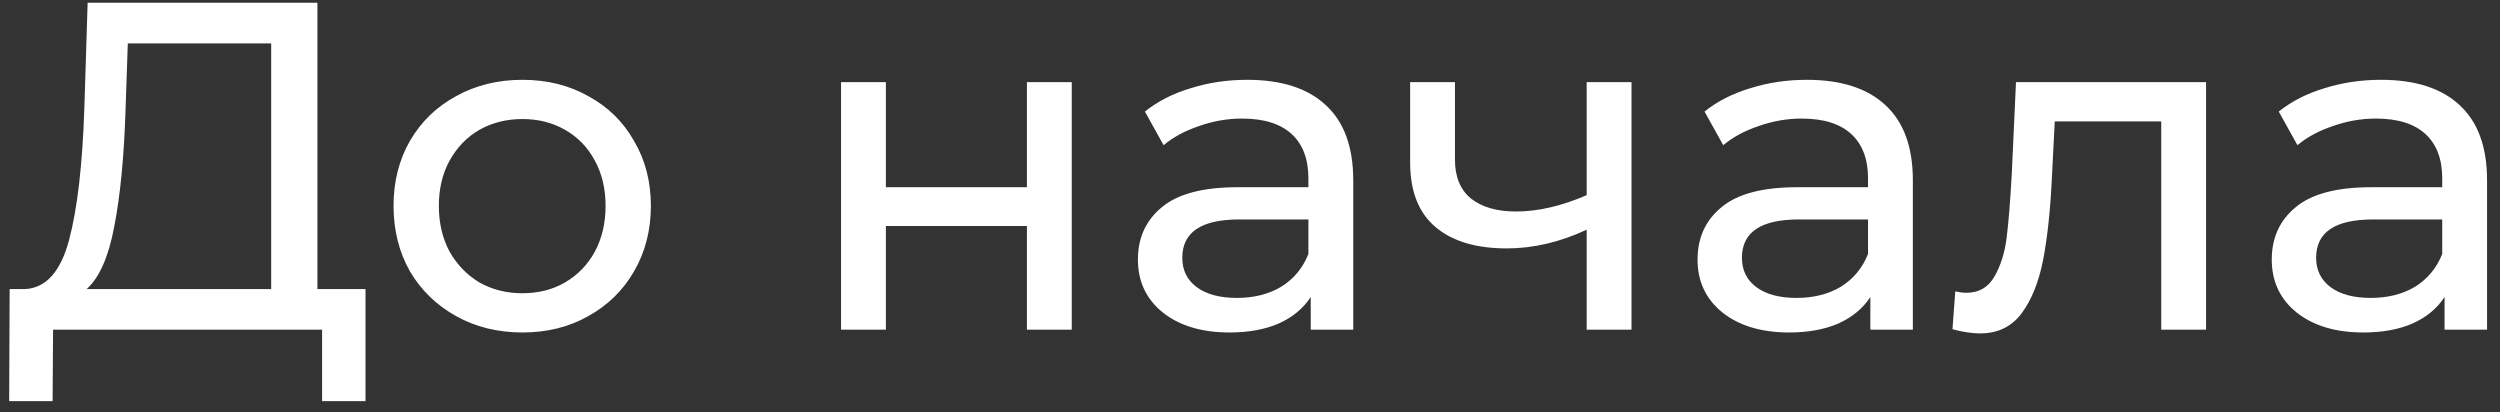 <?xml version="1.0" encoding="UTF-8"?> <svg xmlns="http://www.w3.org/2000/svg" width="91" height="15" viewBox="0 0 91 15" fill="none"><rect x="0" y="0" width="91" height="15" fill="#333333" stroke="none"/> <path d="M13.305 10.521V14.601H11.724V12H1.932L1.915 14.601H0.334L0.351 10.521H0.929C1.677 10.476 2.204 9.886 2.51 8.753C2.816 7.608 3.003 5.999 3.071 3.925L3.19 0.1H11.554V10.521H13.305ZM4.567 4.078C4.511 5.755 4.375 7.144 4.159 8.243C3.955 9.342 3.621 10.102 3.156 10.521H9.871V1.579H4.652L4.567 4.078ZM19.017 12.102C18.122 12.102 17.317 11.904 16.603 11.507C15.889 11.11 15.328 10.566 14.92 9.875C14.524 9.172 14.325 8.379 14.325 7.495C14.325 6.611 14.524 5.823 14.92 5.132C15.328 4.429 15.889 3.885 16.603 3.5C17.317 3.103 18.122 2.905 19.017 2.905C19.913 2.905 20.712 3.103 21.414 3.5C22.128 3.885 22.683 4.429 23.08 5.132C23.488 5.823 23.692 6.611 23.692 7.495C23.692 8.379 23.488 9.172 23.08 9.875C22.683 10.566 22.128 11.11 21.414 11.507C20.712 11.904 19.913 12.102 19.017 12.102ZM19.017 10.674C19.595 10.674 20.111 10.544 20.564 10.283C21.029 10.011 21.392 9.637 21.652 9.161C21.913 8.674 22.043 8.118 22.043 7.495C22.043 6.872 21.913 6.322 21.652 5.846C21.392 5.359 21.029 4.985 20.564 4.724C20.111 4.463 19.595 4.333 19.017 4.333C18.439 4.333 17.918 4.463 17.453 4.724C17 4.985 16.637 5.359 16.365 5.846C16.105 6.322 15.974 6.872 15.974 7.495C15.974 8.118 16.105 8.674 16.365 9.161C16.637 9.637 17 10.011 17.453 10.283C17.918 10.544 18.439 10.674 19.017 10.674ZM30.614 2.99H32.246V6.815H37.38V2.99H39.012V12H37.38V8.226H32.246V12H30.614V2.99ZM45.398 2.905C46.645 2.905 47.597 3.211 48.255 3.823C48.923 4.435 49.258 5.347 49.258 6.56V12H47.711V10.81C47.438 11.229 47.047 11.552 46.538 11.779C46.039 11.994 45.444 12.102 44.752 12.102C43.744 12.102 42.934 11.858 42.322 11.371C41.721 10.884 41.42 10.243 41.42 9.45C41.42 8.657 41.709 8.022 42.288 7.546C42.865 7.059 43.783 6.815 45.041 6.815H47.626V6.492C47.626 5.789 47.422 5.251 47.014 4.877C46.605 4.503 46.005 4.316 45.212 4.316C44.679 4.316 44.157 4.407 43.648 4.588C43.138 4.758 42.707 4.99 42.355 5.285L41.675 4.061C42.14 3.687 42.696 3.404 43.342 3.211C43.987 3.007 44.673 2.905 45.398 2.905ZM45.025 10.844C45.648 10.844 46.186 10.708 46.639 10.436C47.093 10.153 47.422 9.756 47.626 9.246V7.988H45.109C43.727 7.988 43.035 8.453 43.035 9.382C43.035 9.835 43.211 10.192 43.562 10.453C43.914 10.714 44.401 10.844 45.025 10.844ZM59.387 2.99V12H57.755V8.362C56.781 8.815 55.812 9.042 54.848 9.042C53.726 9.042 52.859 8.781 52.247 8.26C51.635 7.739 51.329 6.957 51.329 5.914V2.99H52.961V5.812C52.961 6.435 53.154 6.906 53.539 7.223C53.936 7.54 54.486 7.699 55.188 7.699C55.982 7.699 56.837 7.501 57.755 7.104V2.99H59.387ZM65.769 2.905C67.015 2.905 67.967 3.211 68.625 3.823C69.293 4.435 69.628 5.347 69.628 6.56V12H68.081V10.81C67.809 11.229 67.418 11.552 66.908 11.779C66.409 11.994 65.814 12.102 65.123 12.102C64.114 12.102 63.304 11.858 62.692 11.371C62.091 10.884 61.791 10.243 61.791 9.45C61.791 8.657 62.08 8.022 62.658 7.546C63.236 7.059 64.154 6.815 65.412 6.815H67.996V6.492C67.996 5.789 67.792 5.251 67.384 4.877C66.976 4.503 66.375 4.316 65.582 4.316C65.049 4.316 64.528 4.407 64.018 4.588C63.508 4.758 63.077 4.99 62.726 5.285L62.046 4.061C62.51 3.687 63.066 3.404 63.712 3.211C64.358 3.007 65.043 2.905 65.769 2.905ZM65.395 10.844C66.018 10.844 66.556 10.708 67.01 10.436C67.463 10.153 67.792 9.756 67.996 9.246V7.988H65.48C64.097 7.988 63.406 8.453 63.406 9.382C63.406 9.835 63.581 10.192 63.933 10.453C64.284 10.714 64.771 10.844 65.395 10.844ZM80.301 2.99V12H78.669V4.418H74.793L74.691 6.424C74.635 7.637 74.527 8.651 74.368 9.467C74.21 10.272 73.949 10.918 73.586 11.405C73.224 11.892 72.719 12.136 72.073 12.136C71.779 12.136 71.444 12.085 71.07 11.983L71.172 10.606C71.32 10.64 71.456 10.657 71.58 10.657C72.034 10.657 72.374 10.459 72.6 10.062C72.827 9.665 72.974 9.195 73.042 8.651C73.11 8.107 73.173 7.331 73.229 6.322L73.382 2.99H80.301ZM86.67 2.905C87.917 2.905 88.869 3.211 89.526 3.823C90.195 4.435 90.529 5.347 90.529 6.56V12H88.982V10.81C88.71 11.229 88.319 11.552 87.809 11.779C87.31 11.994 86.715 12.102 86.024 12.102C85.015 12.102 84.205 11.858 83.593 11.371C82.992 10.884 82.692 10.243 82.692 9.45C82.692 8.657 82.981 8.022 83.559 7.546C84.137 7.059 85.055 6.815 86.313 6.815H88.897V6.492C88.897 5.789 88.693 5.251 88.285 4.877C87.877 4.503 87.276 4.316 86.483 4.316C85.95 4.316 85.429 4.407 84.919 4.588C84.409 4.758 83.978 4.99 83.627 5.285L82.947 4.061C83.412 3.687 83.967 3.404 84.613 3.211C85.259 3.007 85.945 2.905 86.67 2.905ZM86.296 10.844C86.919 10.844 87.458 10.708 87.911 10.436C88.364 10.153 88.693 9.756 88.897 9.246V7.988H86.381C84.998 7.988 84.307 8.453 84.307 9.382C84.307 9.835 84.483 10.192 84.834 10.453C85.185 10.714 85.673 10.844 86.296 10.844Z" fill="white"></path> </svg> 